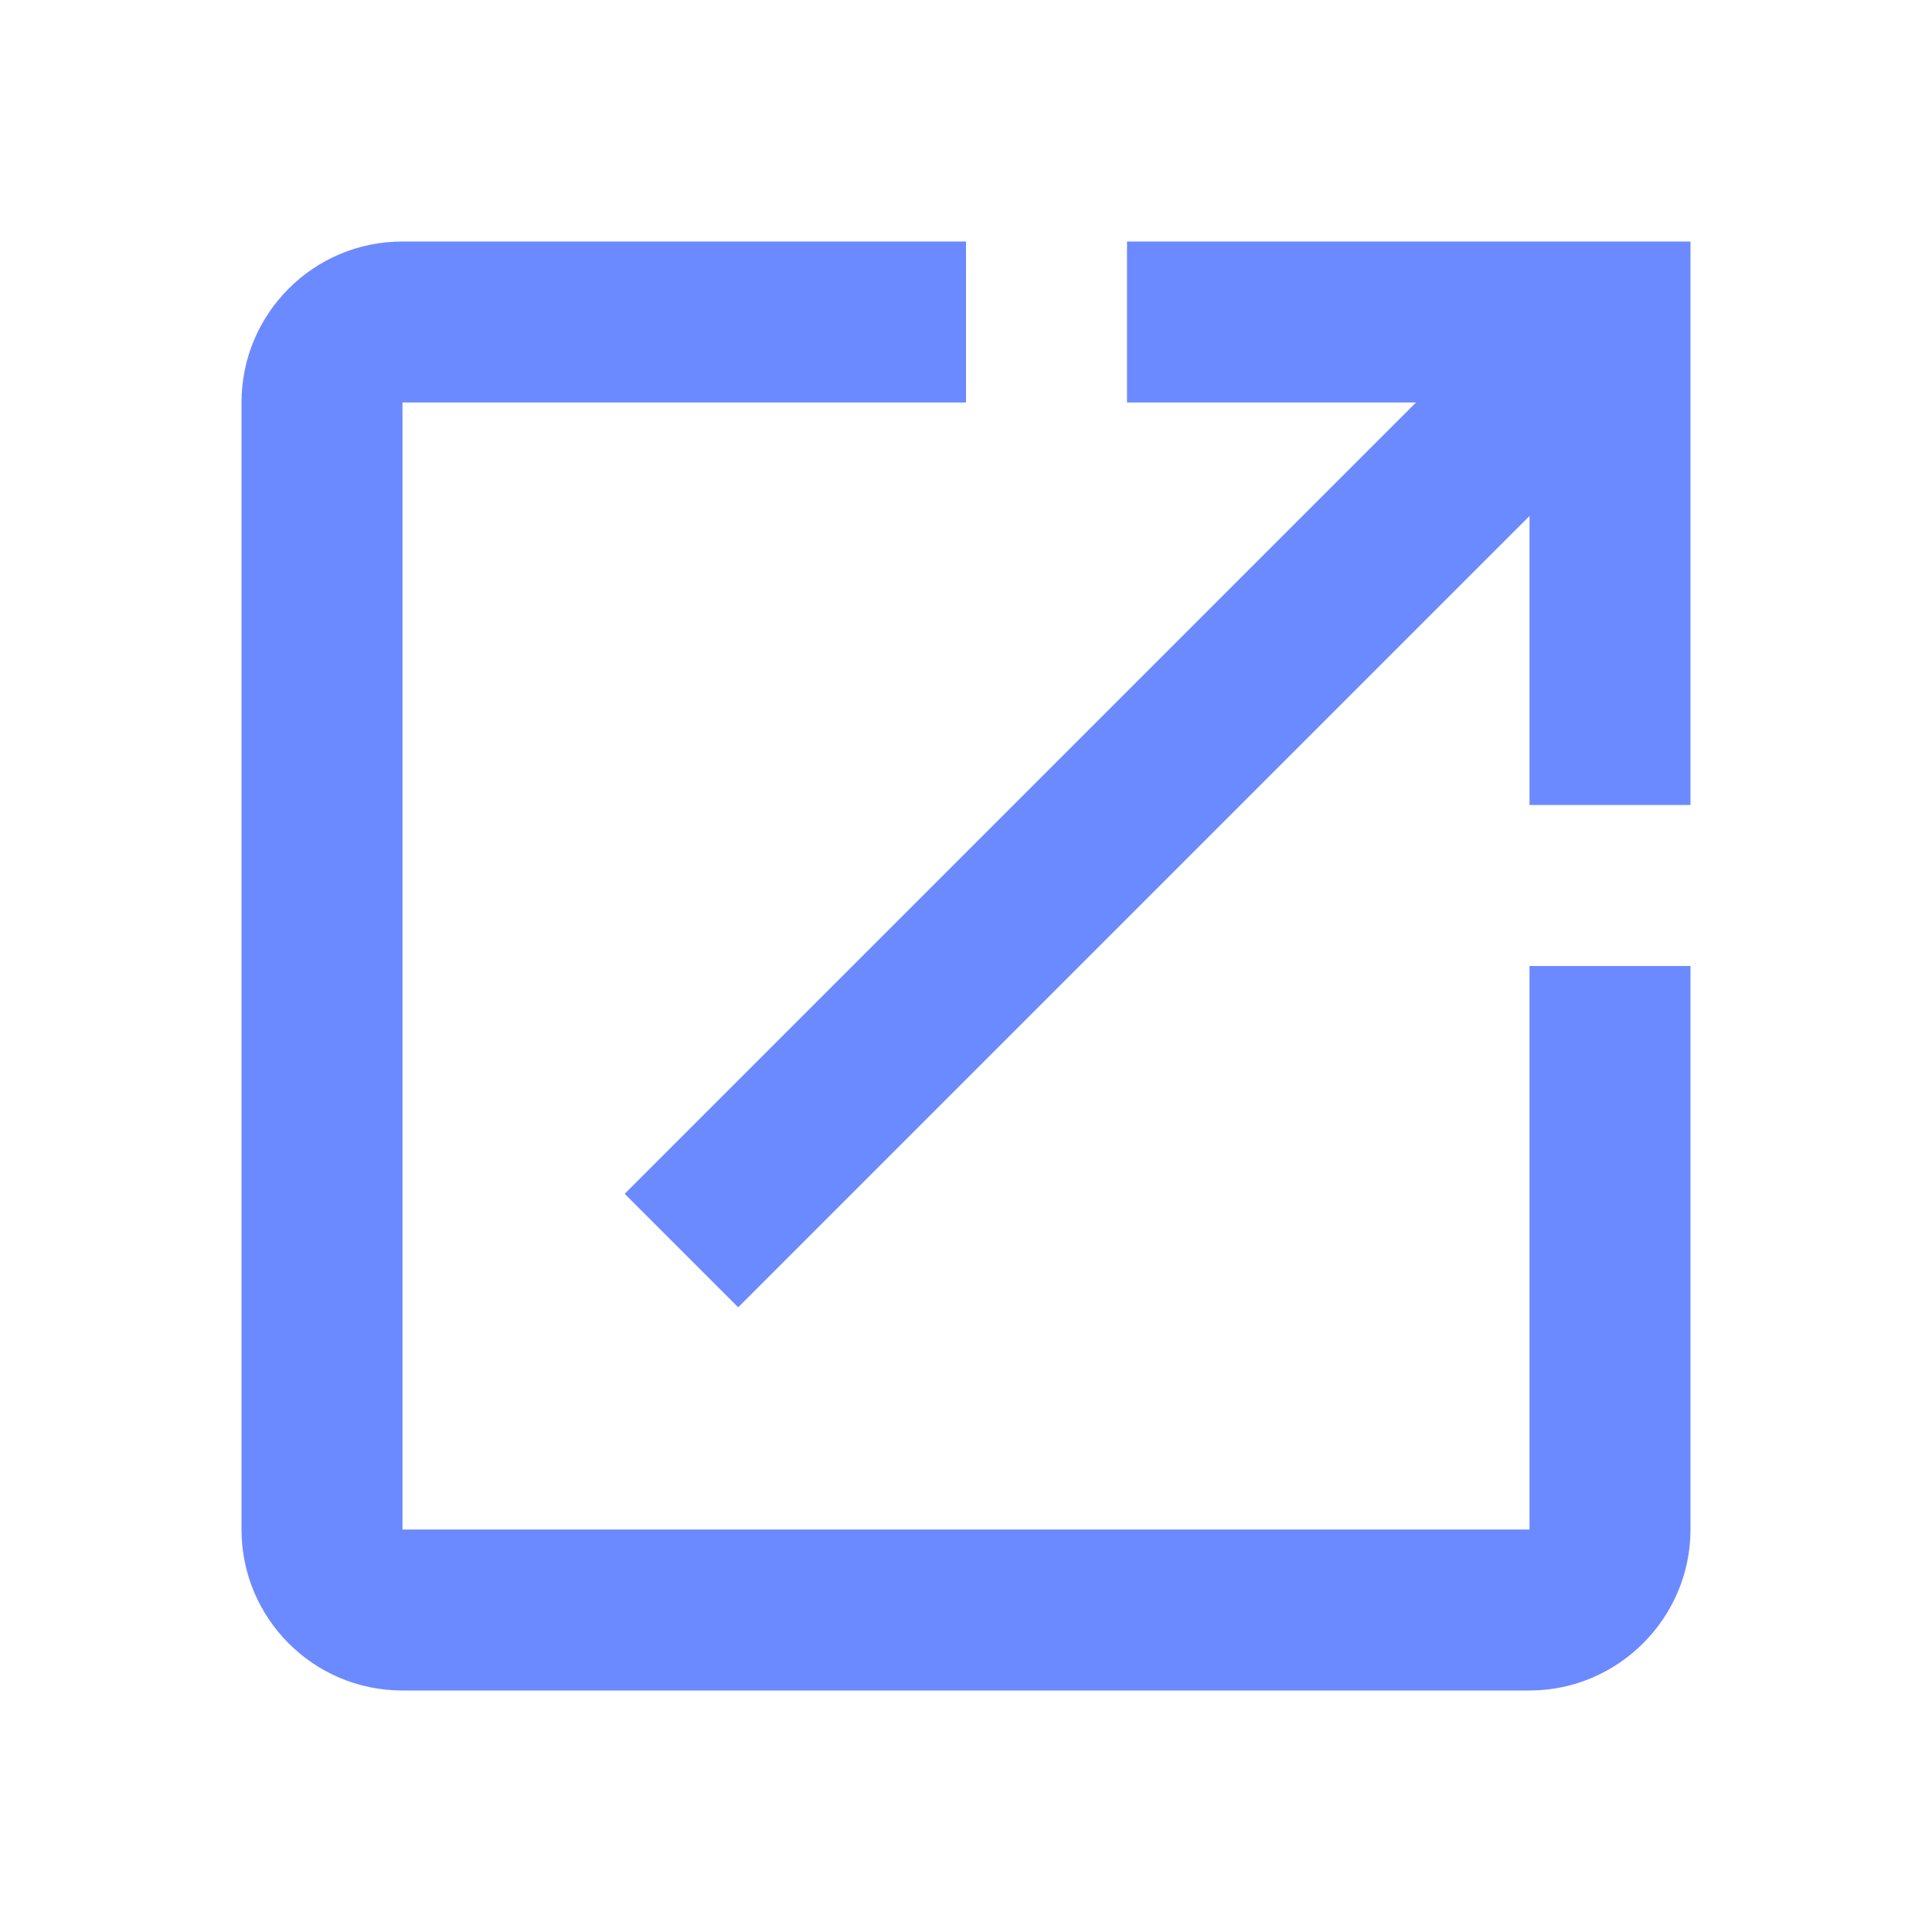 <?xml version="1.0" encoding="UTF-8"?>
<svg width="24px" height="24px" viewBox="0 0 24 24" version="1.1" xmlns="http://www.w3.org/2000/svg" xmlns:xlink="http://www.w3.org/1999/xlink">
    <title>open_in_new</title>
    <g id="Homepage" stroke="none" stroke-width="1" fill="none" fill-rule="evenodd">
        <g id="Desktop_A_R2_by_crypto" transform="translate(-1278, -1903)">
            <g id="Group-18" transform="translate(1041, 1903)">
                <g id="open_in_new" transform="translate(237, 0)">
                    <polygon id="Path" points="0 0 24 0 24 24 0 24"></polygon>
                    <path d="M19,19 L5,19 L5,5 L12,5 L12,3 L5,3 C3.89,3 3,3.9 3,5 L3,19 C3,20.1 3.89,21 5,21 L19,21 C20.1,21 21,20.1 21,19 L21,12 L19,12 L19,19 Z M14,3 L14,5 L17.59,5 L7.76,14.83 L9.17,16.24 L19,6.41 L19,10 L21,10 L21,3 L14,3 Z" id="Shape" fill="#6C8AFF" fill-rule="nonzero"></path>
                </g>
            </g>
        </g>
    </g>
</svg>